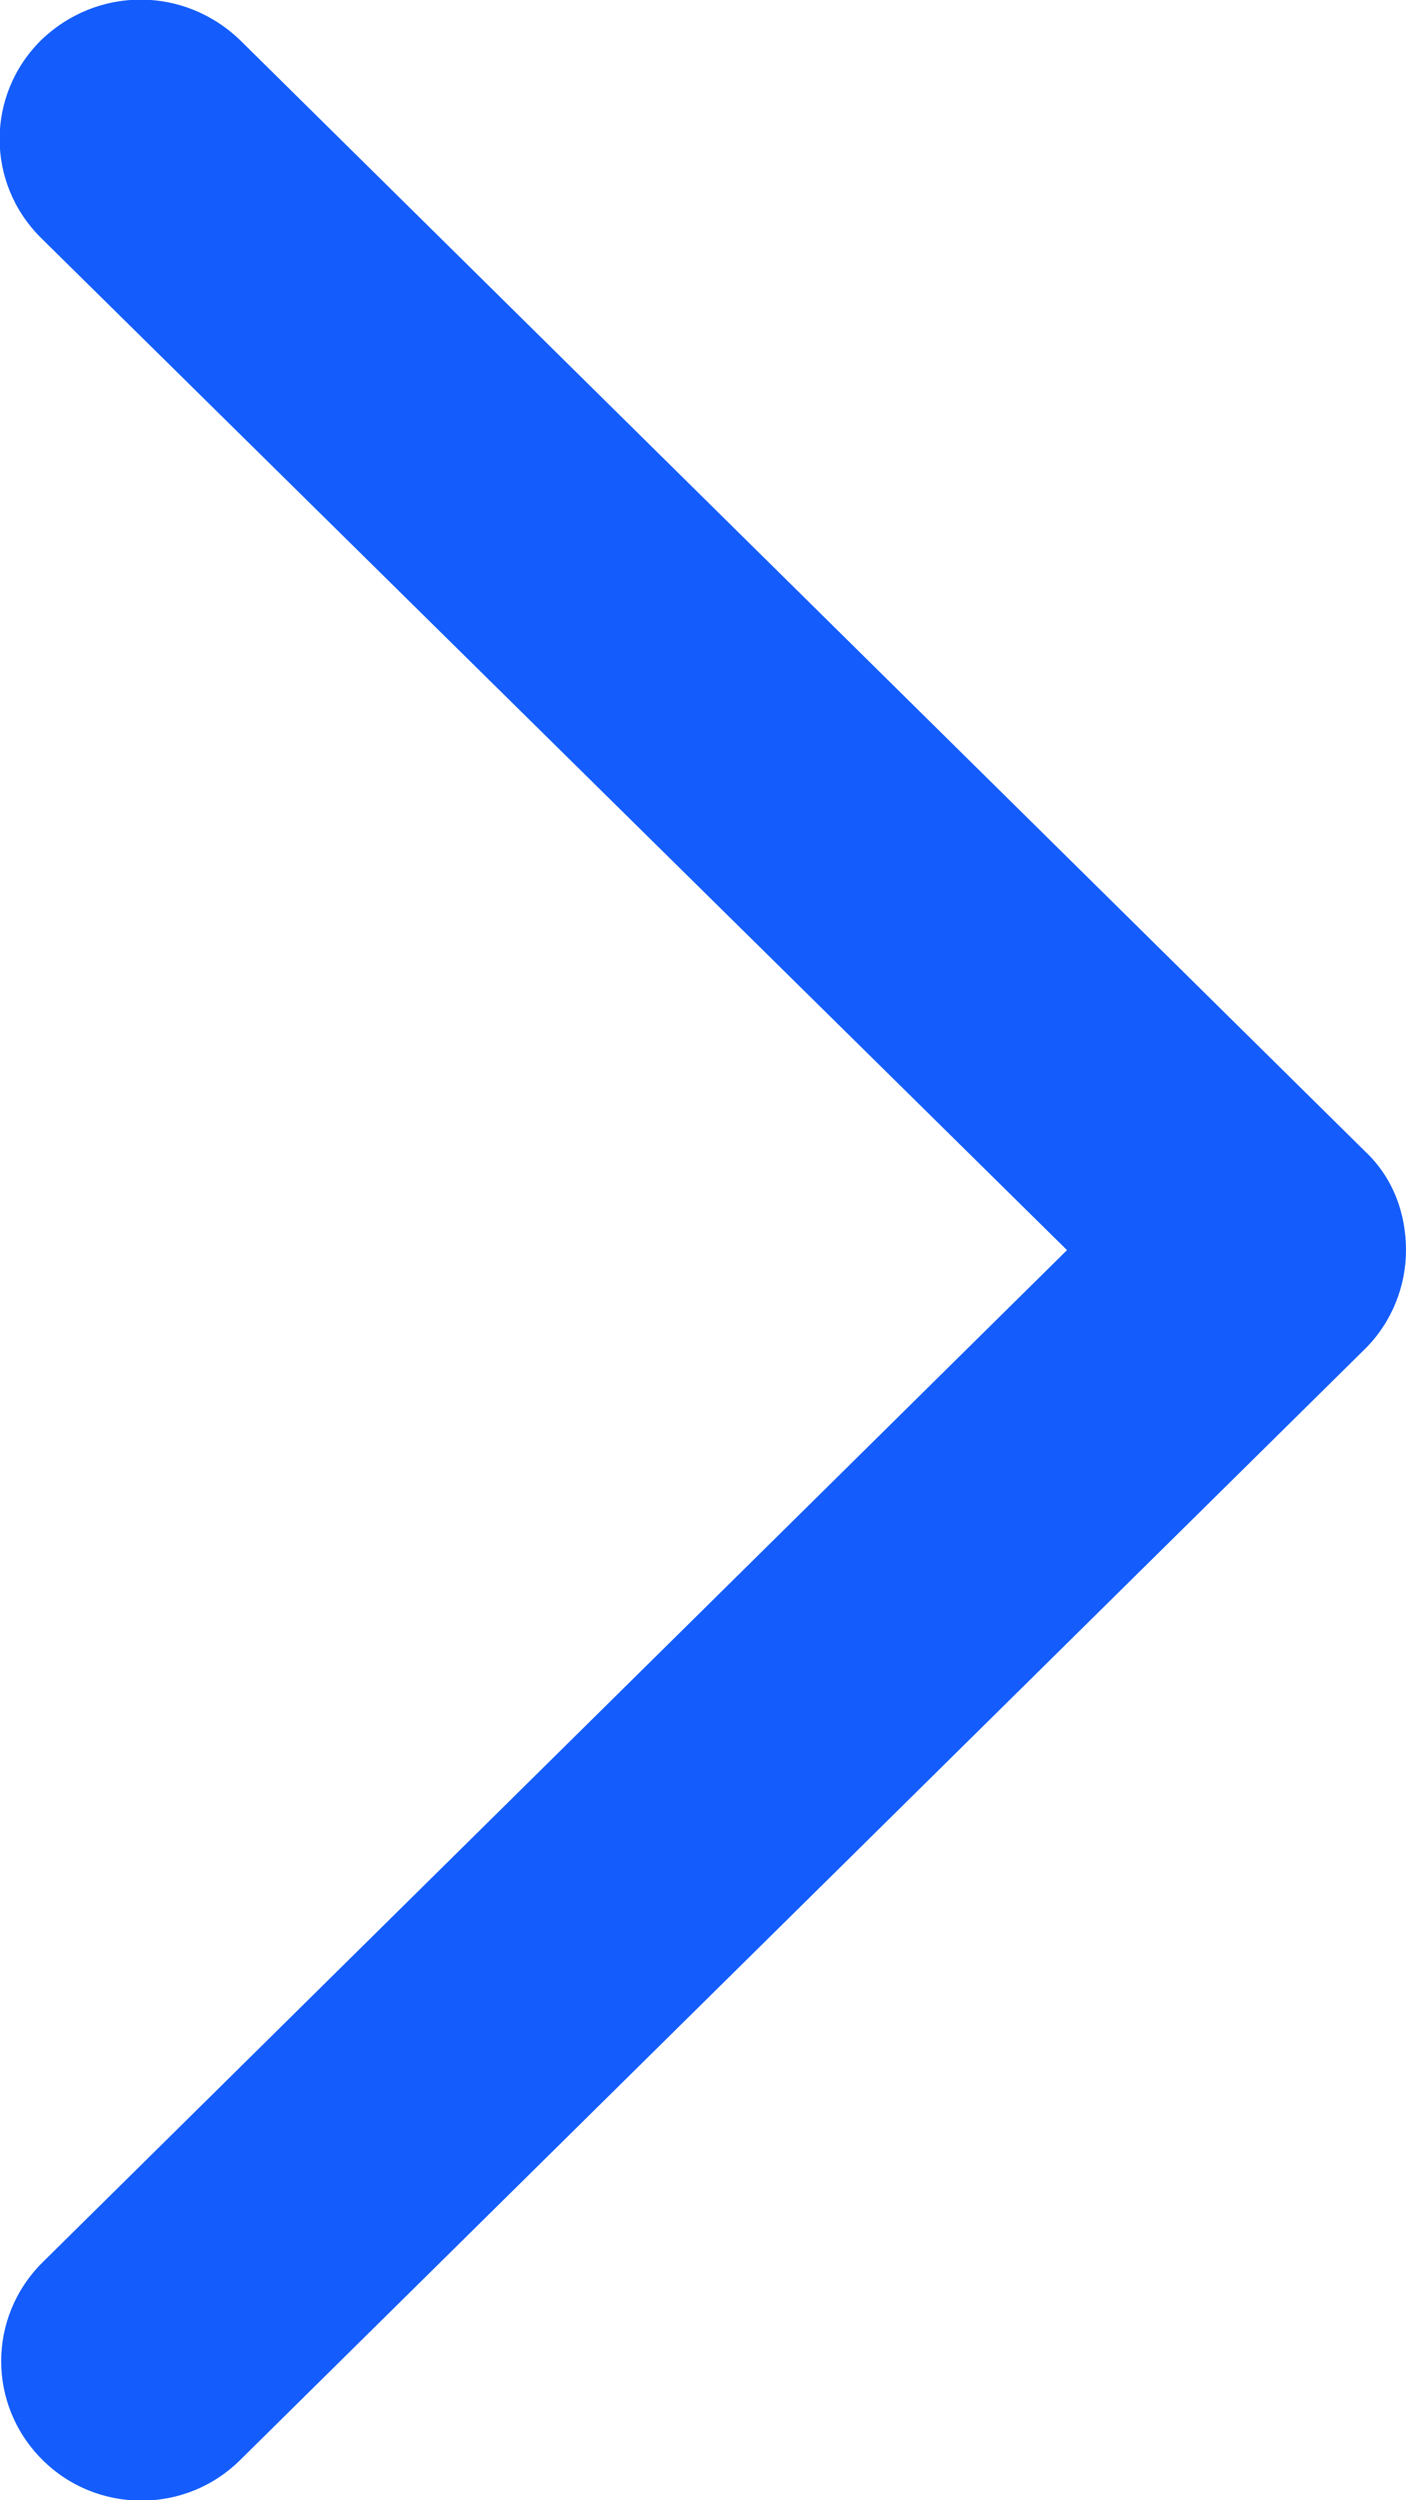 <?xml version="1.0" encoding="UTF-8"?>
<svg id="Layer_1" data-name="Layer 1" xmlns="http://www.w3.org/2000/svg" viewBox="0 0 9 16">
  <defs>
    <style>
      .cls-1 {
        fill: #145dfc;
        stroke-width: 0px;
      }
    </style>
  </defs>
  <path class="cls-1" d="m9,8c0,.23-.09.46-.26.63L1.54,15.74c-.35.35-.92.35-1.27,0-.35-.35-.35-.91,0-1.26l6.56-6.48L.26,1.52c-.35-.35-.35-.91,0-1.26C.62-.09,1.18-.09,1.54.26l7.2,7.11c.18.17.26.4.26.63Z"/>
</svg>